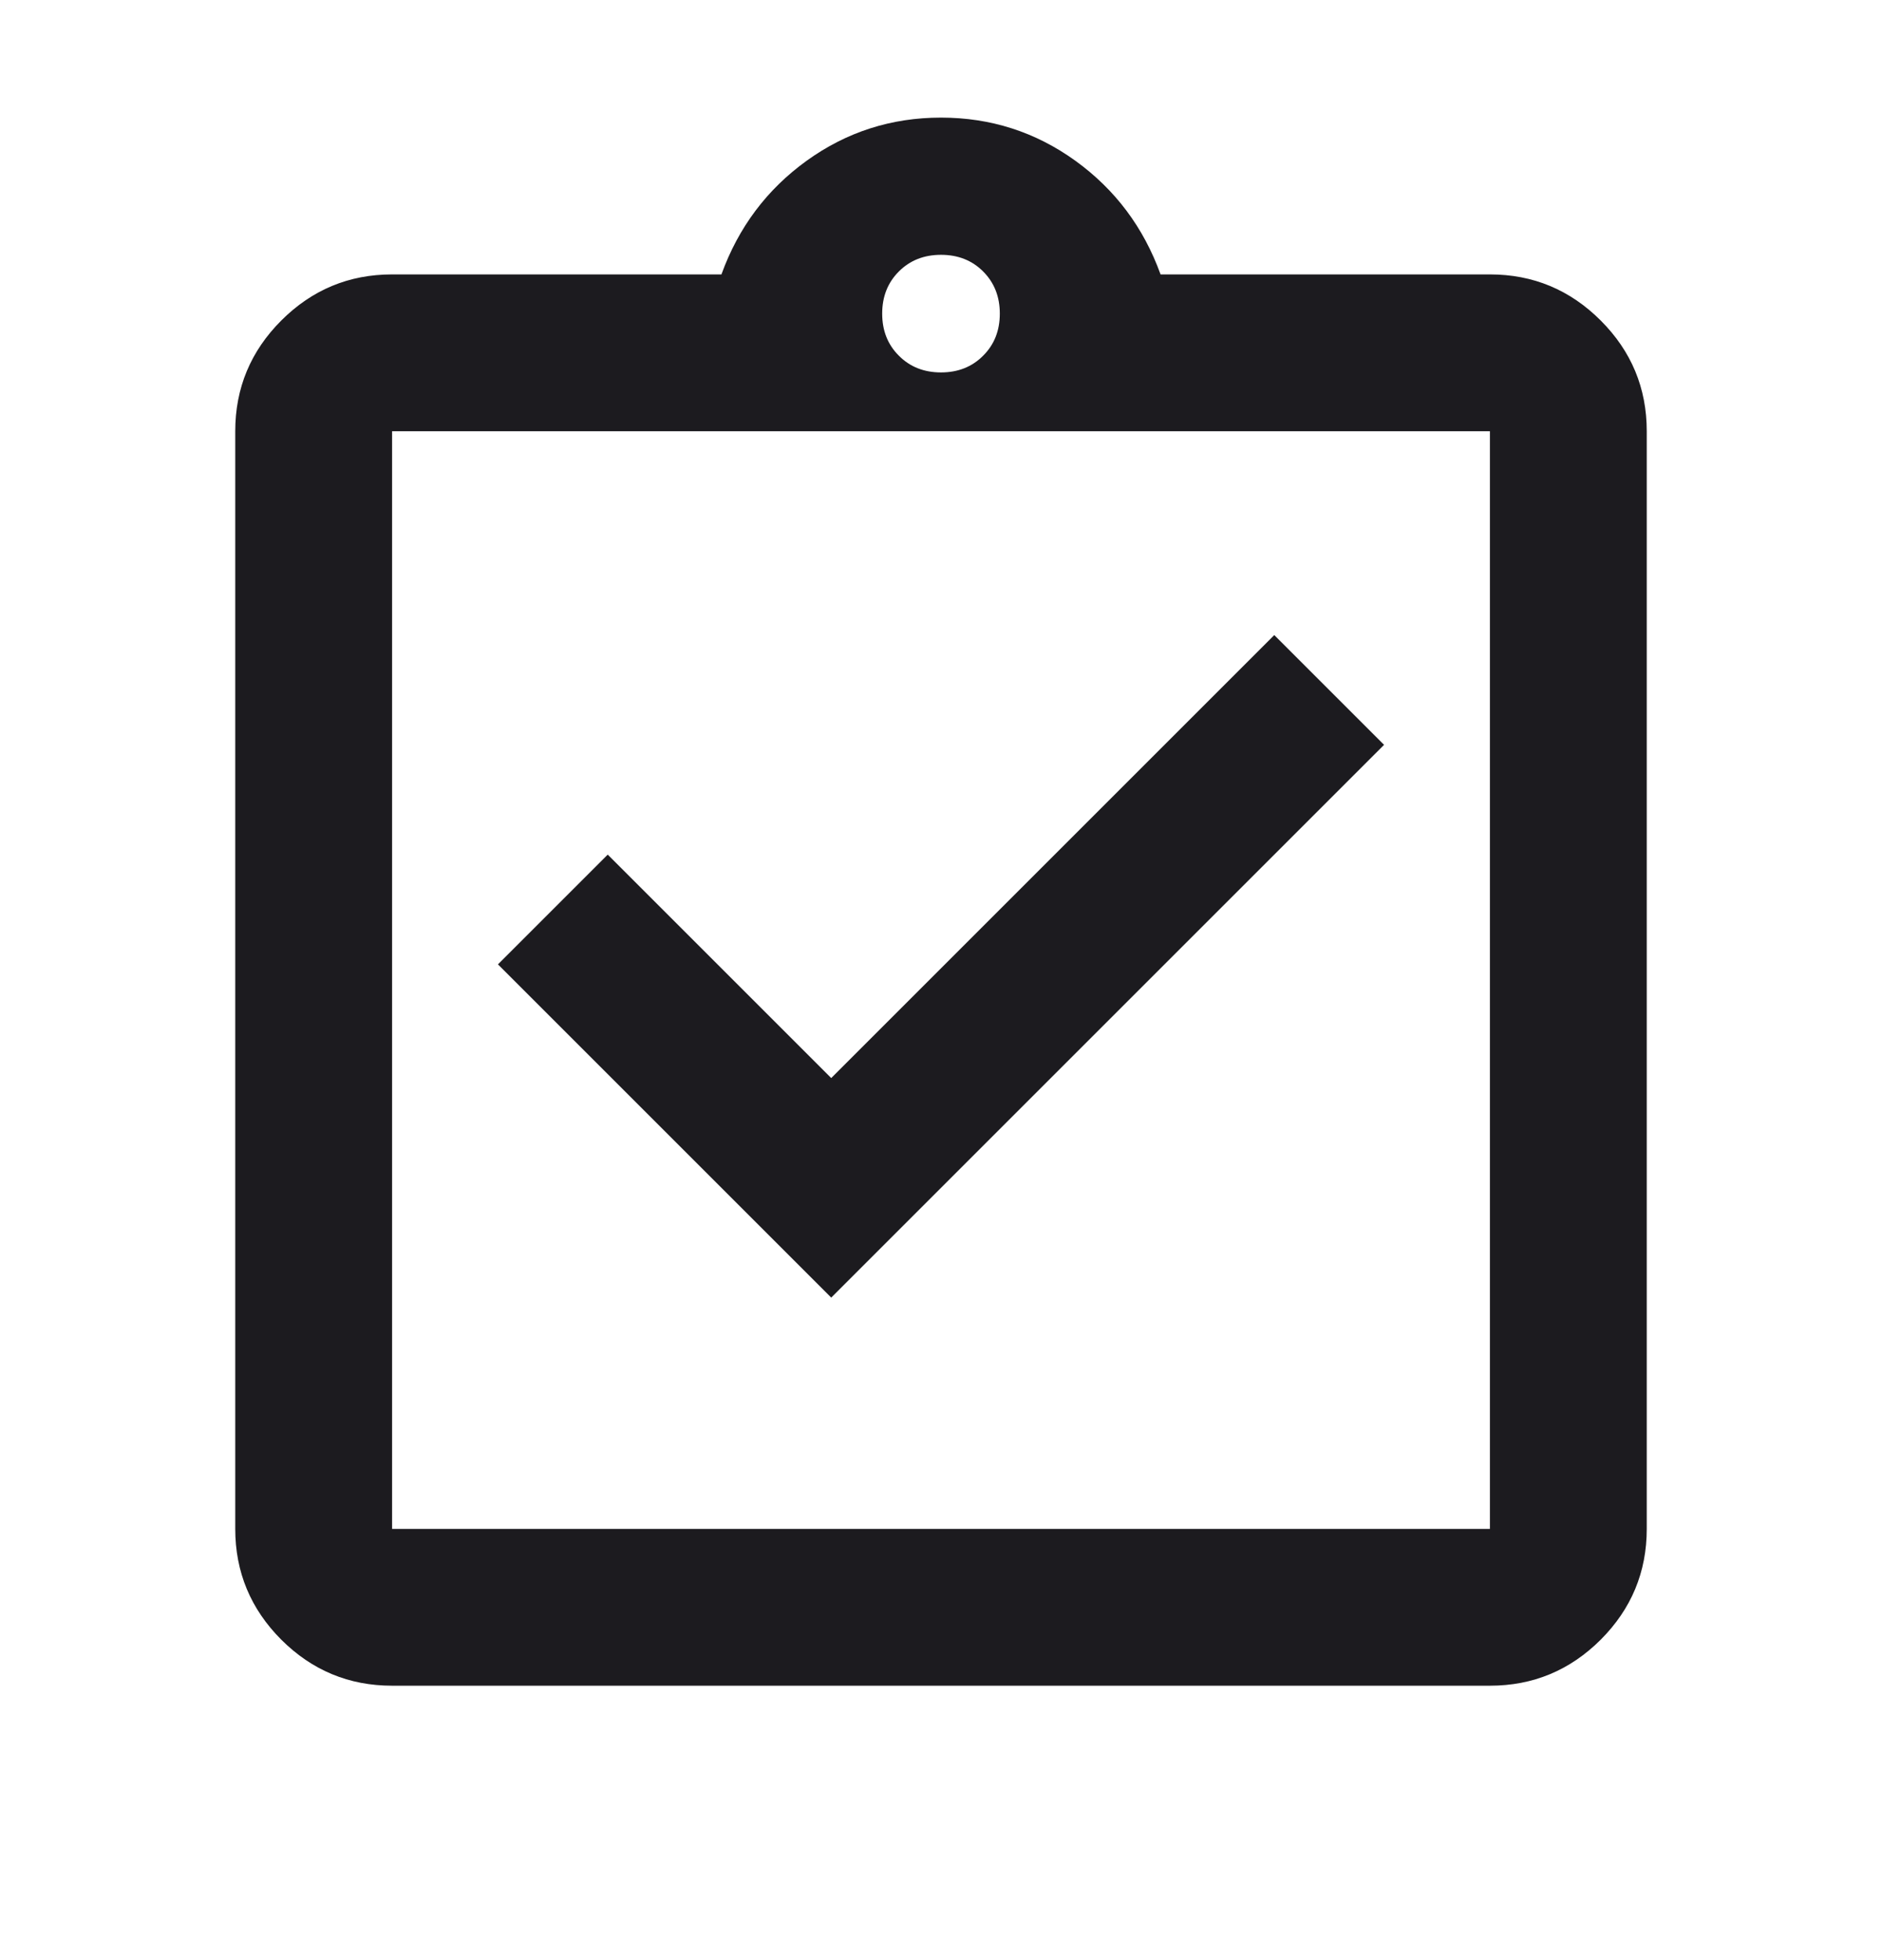 <svg width="24" height="25" viewBox="0 0 24 25" fill="none" xmlns="http://www.w3.org/2000/svg">
<g id="assignment_turned_in">
<mask id="mask0_1135_8434" style="mask-type:alpha" maskUnits="userSpaceOnUse" x="0" y="0" width="24" height="25">
<rect id="Bounding box" y="0.5" width="24" height="24" fill="#D9D9D9"/>
</mask>
<g mask="url(#mask0_1135_8434)">
<path id="assignment_turned_in_2" d="M10.6 16.55L17.65 9.5L16.25 8.1L10.6 13.75L7.75 10.9L6.35 12.3L10.6 16.55ZM5 21.5C4.45 21.5 3.979 21.304 3.587 20.913C3.196 20.521 3 20.05 3 19.5V5.5C3 4.95 3.196 4.479 3.587 4.088C3.979 3.696 4.45 3.5 5 3.5H9.2C9.417 2.9 9.779 2.417 10.287 2.05C10.796 1.683 11.367 1.5 12 1.5C12.633 1.5 13.204 1.683 13.713 2.05C14.221 2.417 14.583 2.9 14.8 3.5H19C19.55 3.5 20.021 3.696 20.413 4.088C20.804 4.479 21 4.95 21 5.5V19.5C21 20.05 20.804 20.521 20.413 20.913C20.021 21.304 19.55 21.5 19 21.5H5ZM5 19.5H19V5.5H5V19.5ZM12 4.75C12.217 4.75 12.396 4.679 12.537 4.537C12.679 4.396 12.75 4.217 12.75 4C12.75 3.783 12.679 3.604 12.537 3.462C12.396 3.321 12.217 3.25 12 3.25C11.783 3.25 11.604 3.321 11.463 3.462C11.321 3.604 11.25 3.783 11.25 4C11.25 4.217 11.321 4.396 11.463 4.537C11.604 4.679 11.783 4.75 12 4.75Z" fill="#1C1B1F"/>
</g>
</g>
</svg>
